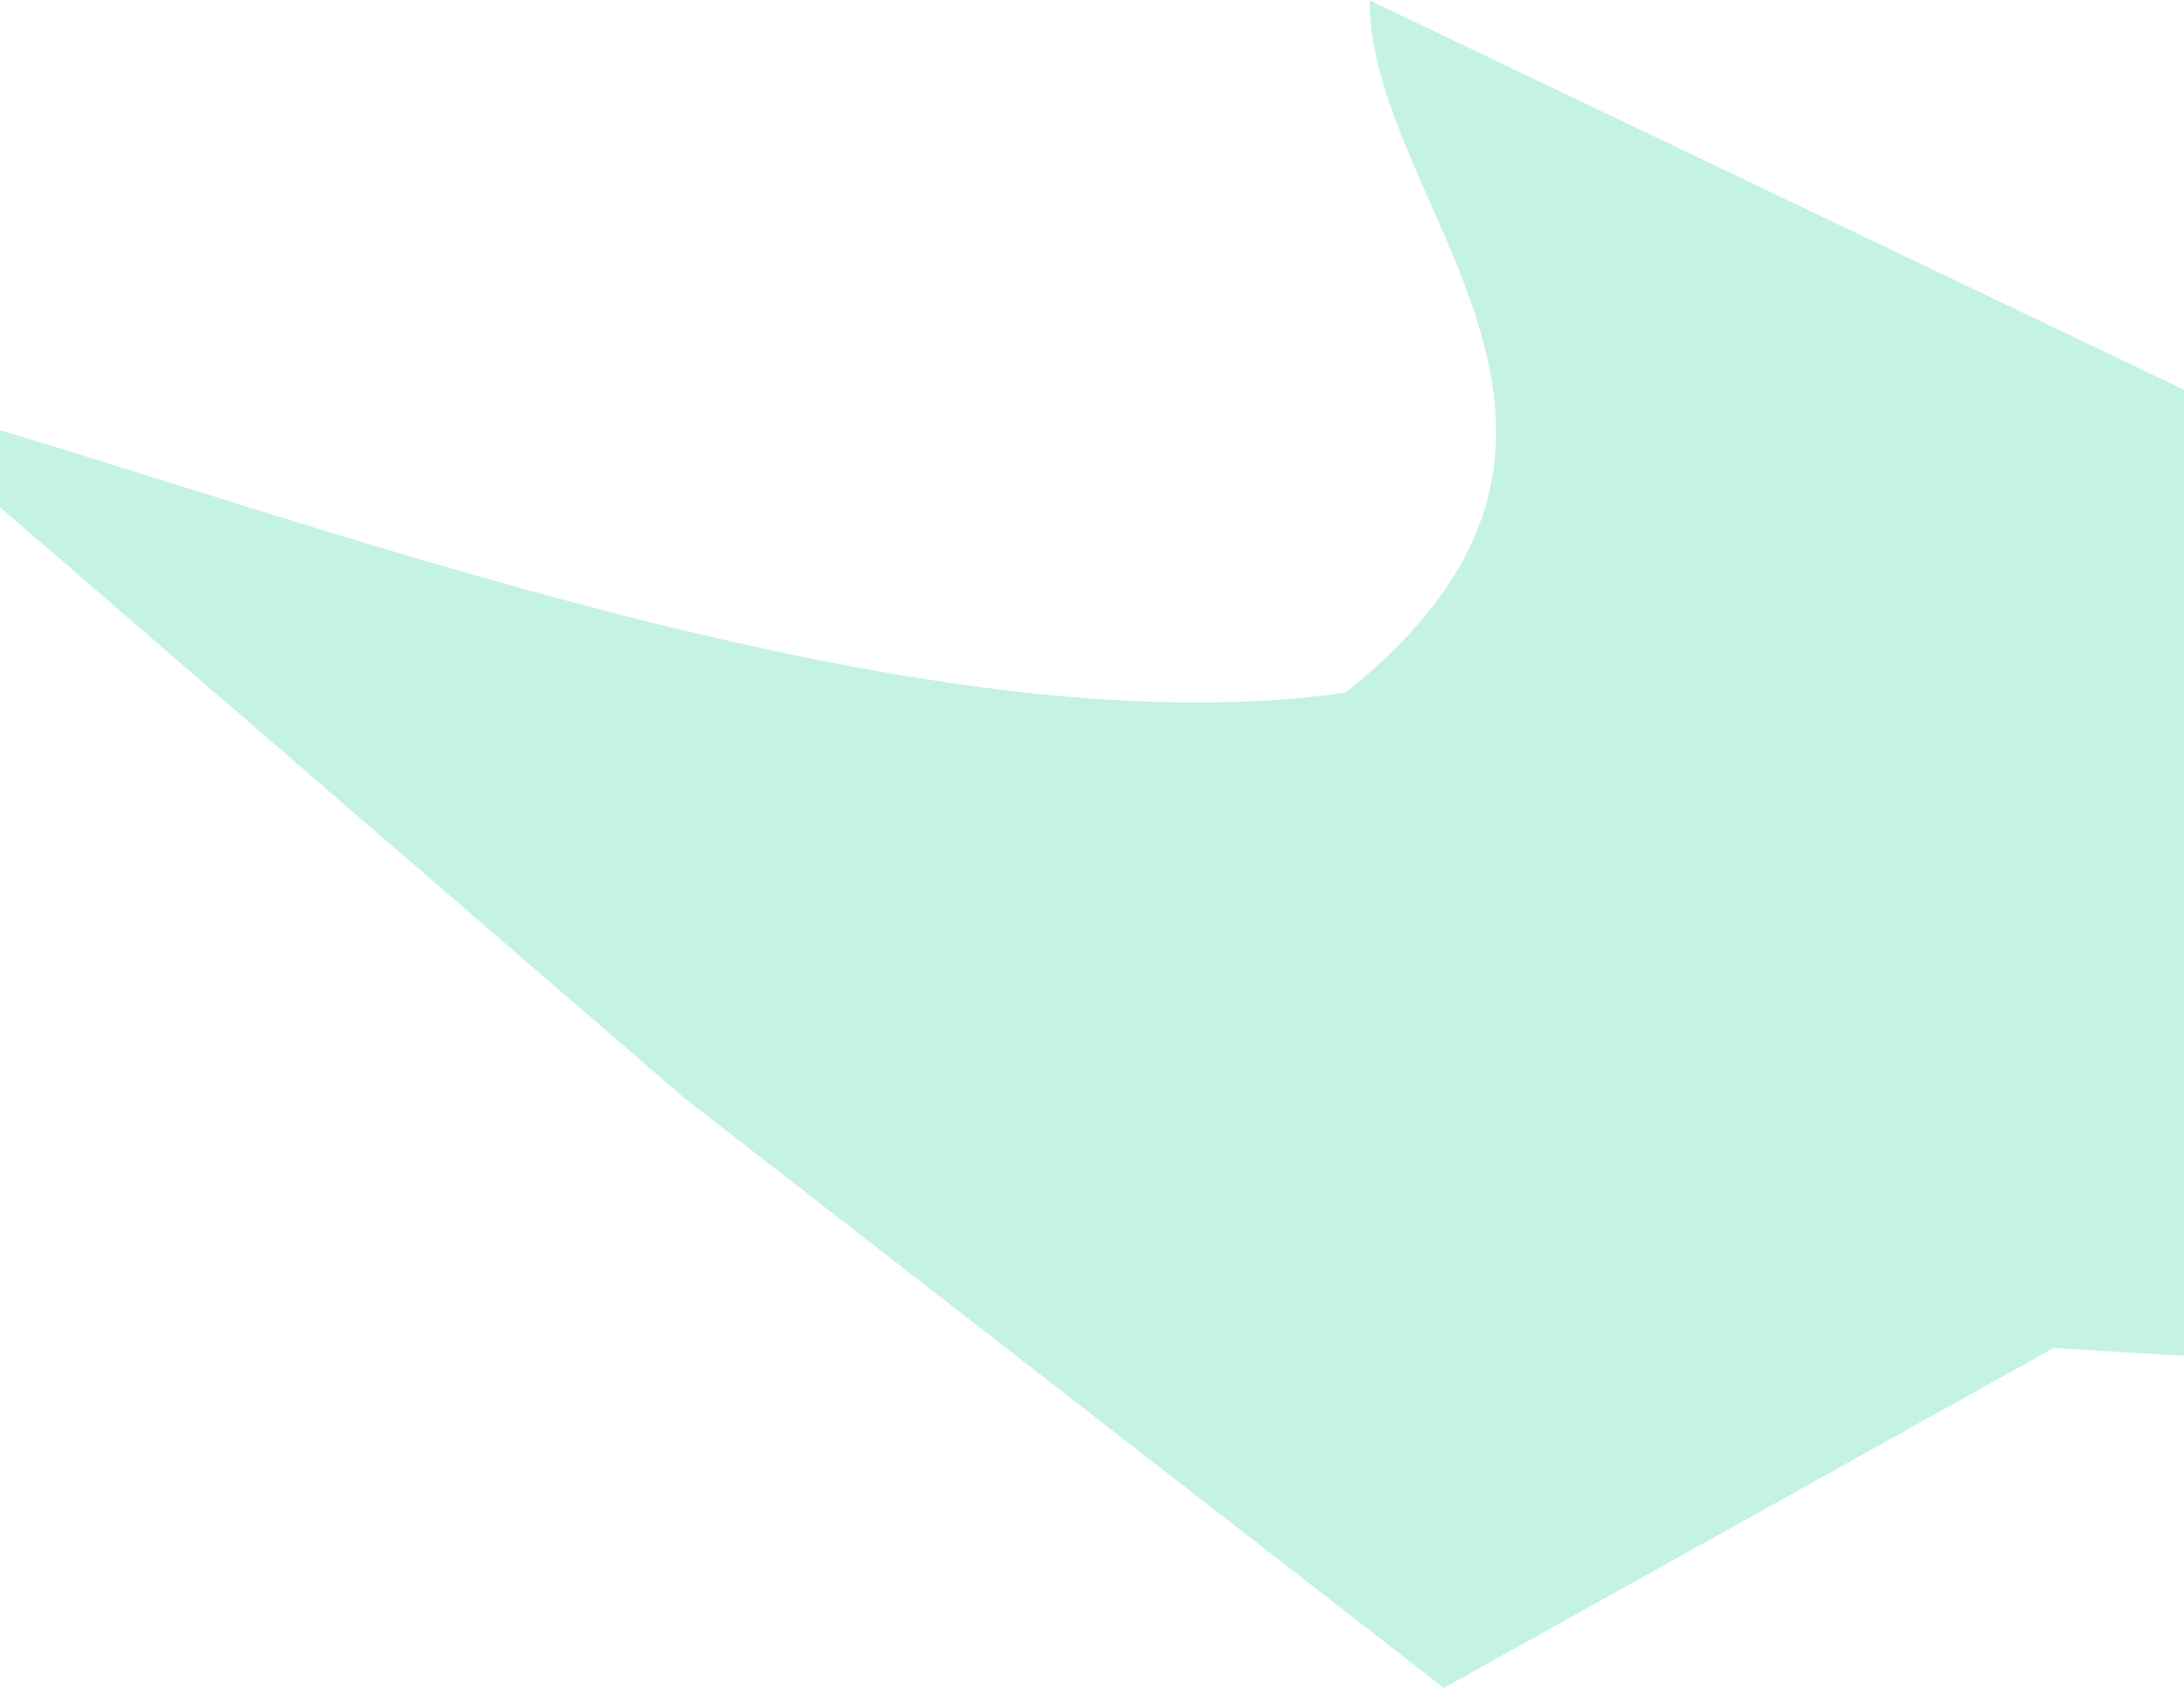 <svg width="1440" height="1113" viewBox="0 0 1440 1113" fill="none" xmlns="http://www.w3.org/2000/svg">
<path opacity="0.72" d="M902.998 0.232L1900.76 477.186L2310.21 1026.17L1751.79 912.493L1354.04 888.693L951.97 1112.8L450.998 723.734L-17 319.73L-44.002 270.732C198.998 339.732 603.998 496.732 886.998 456.732C1101 286.233 902.998 136.73 902.998 0.232Z" fill="#31D59A" fill-opacity="0.4"/>
</svg>
